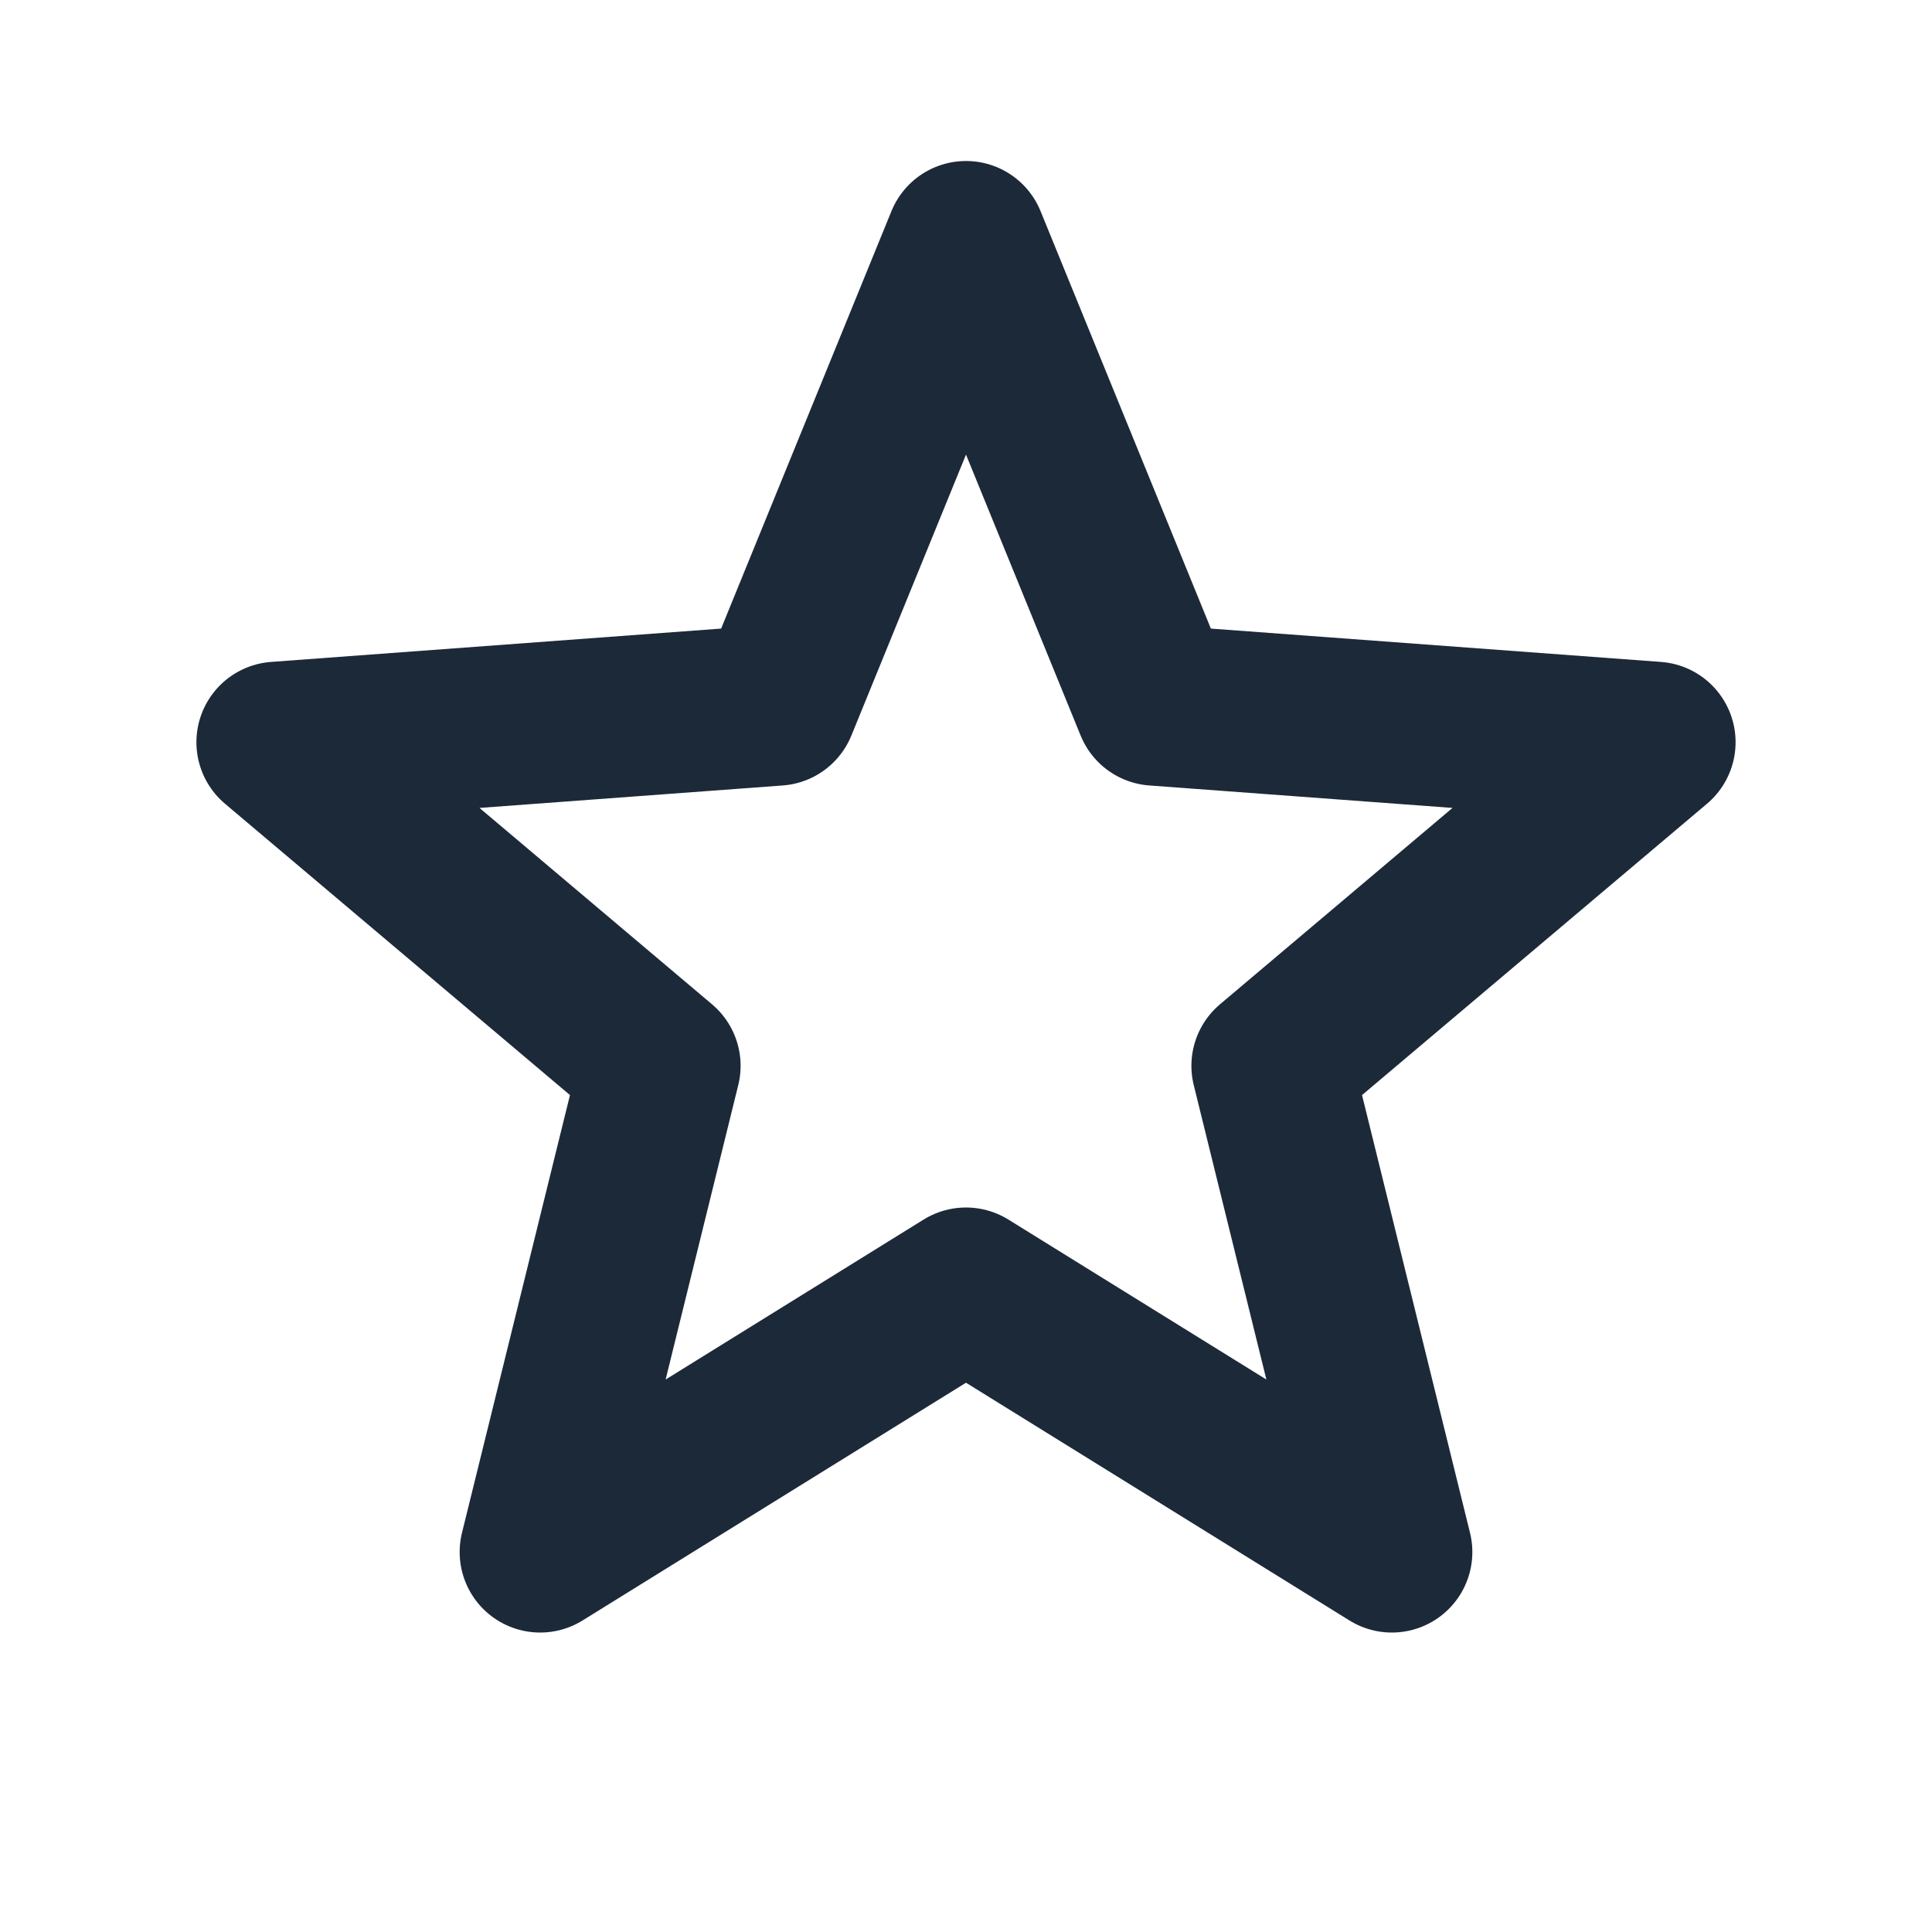 <svg width="48" height="48" viewBox="0 0 48 48" fill="none" xmlns="http://www.w3.org/2000/svg">
<path d="M24 6L19.3 17.52L6.88 18.44L16.4 26.48L13.42 38.56L24 32M24 6L28.7 17.52L41.12 18.44L31.6 26.48L34.58 38.56L24 32" stroke="#1C2939" stroke-width="4" stroke-linecap="round" stroke-linejoin="round"></path>
</svg>
